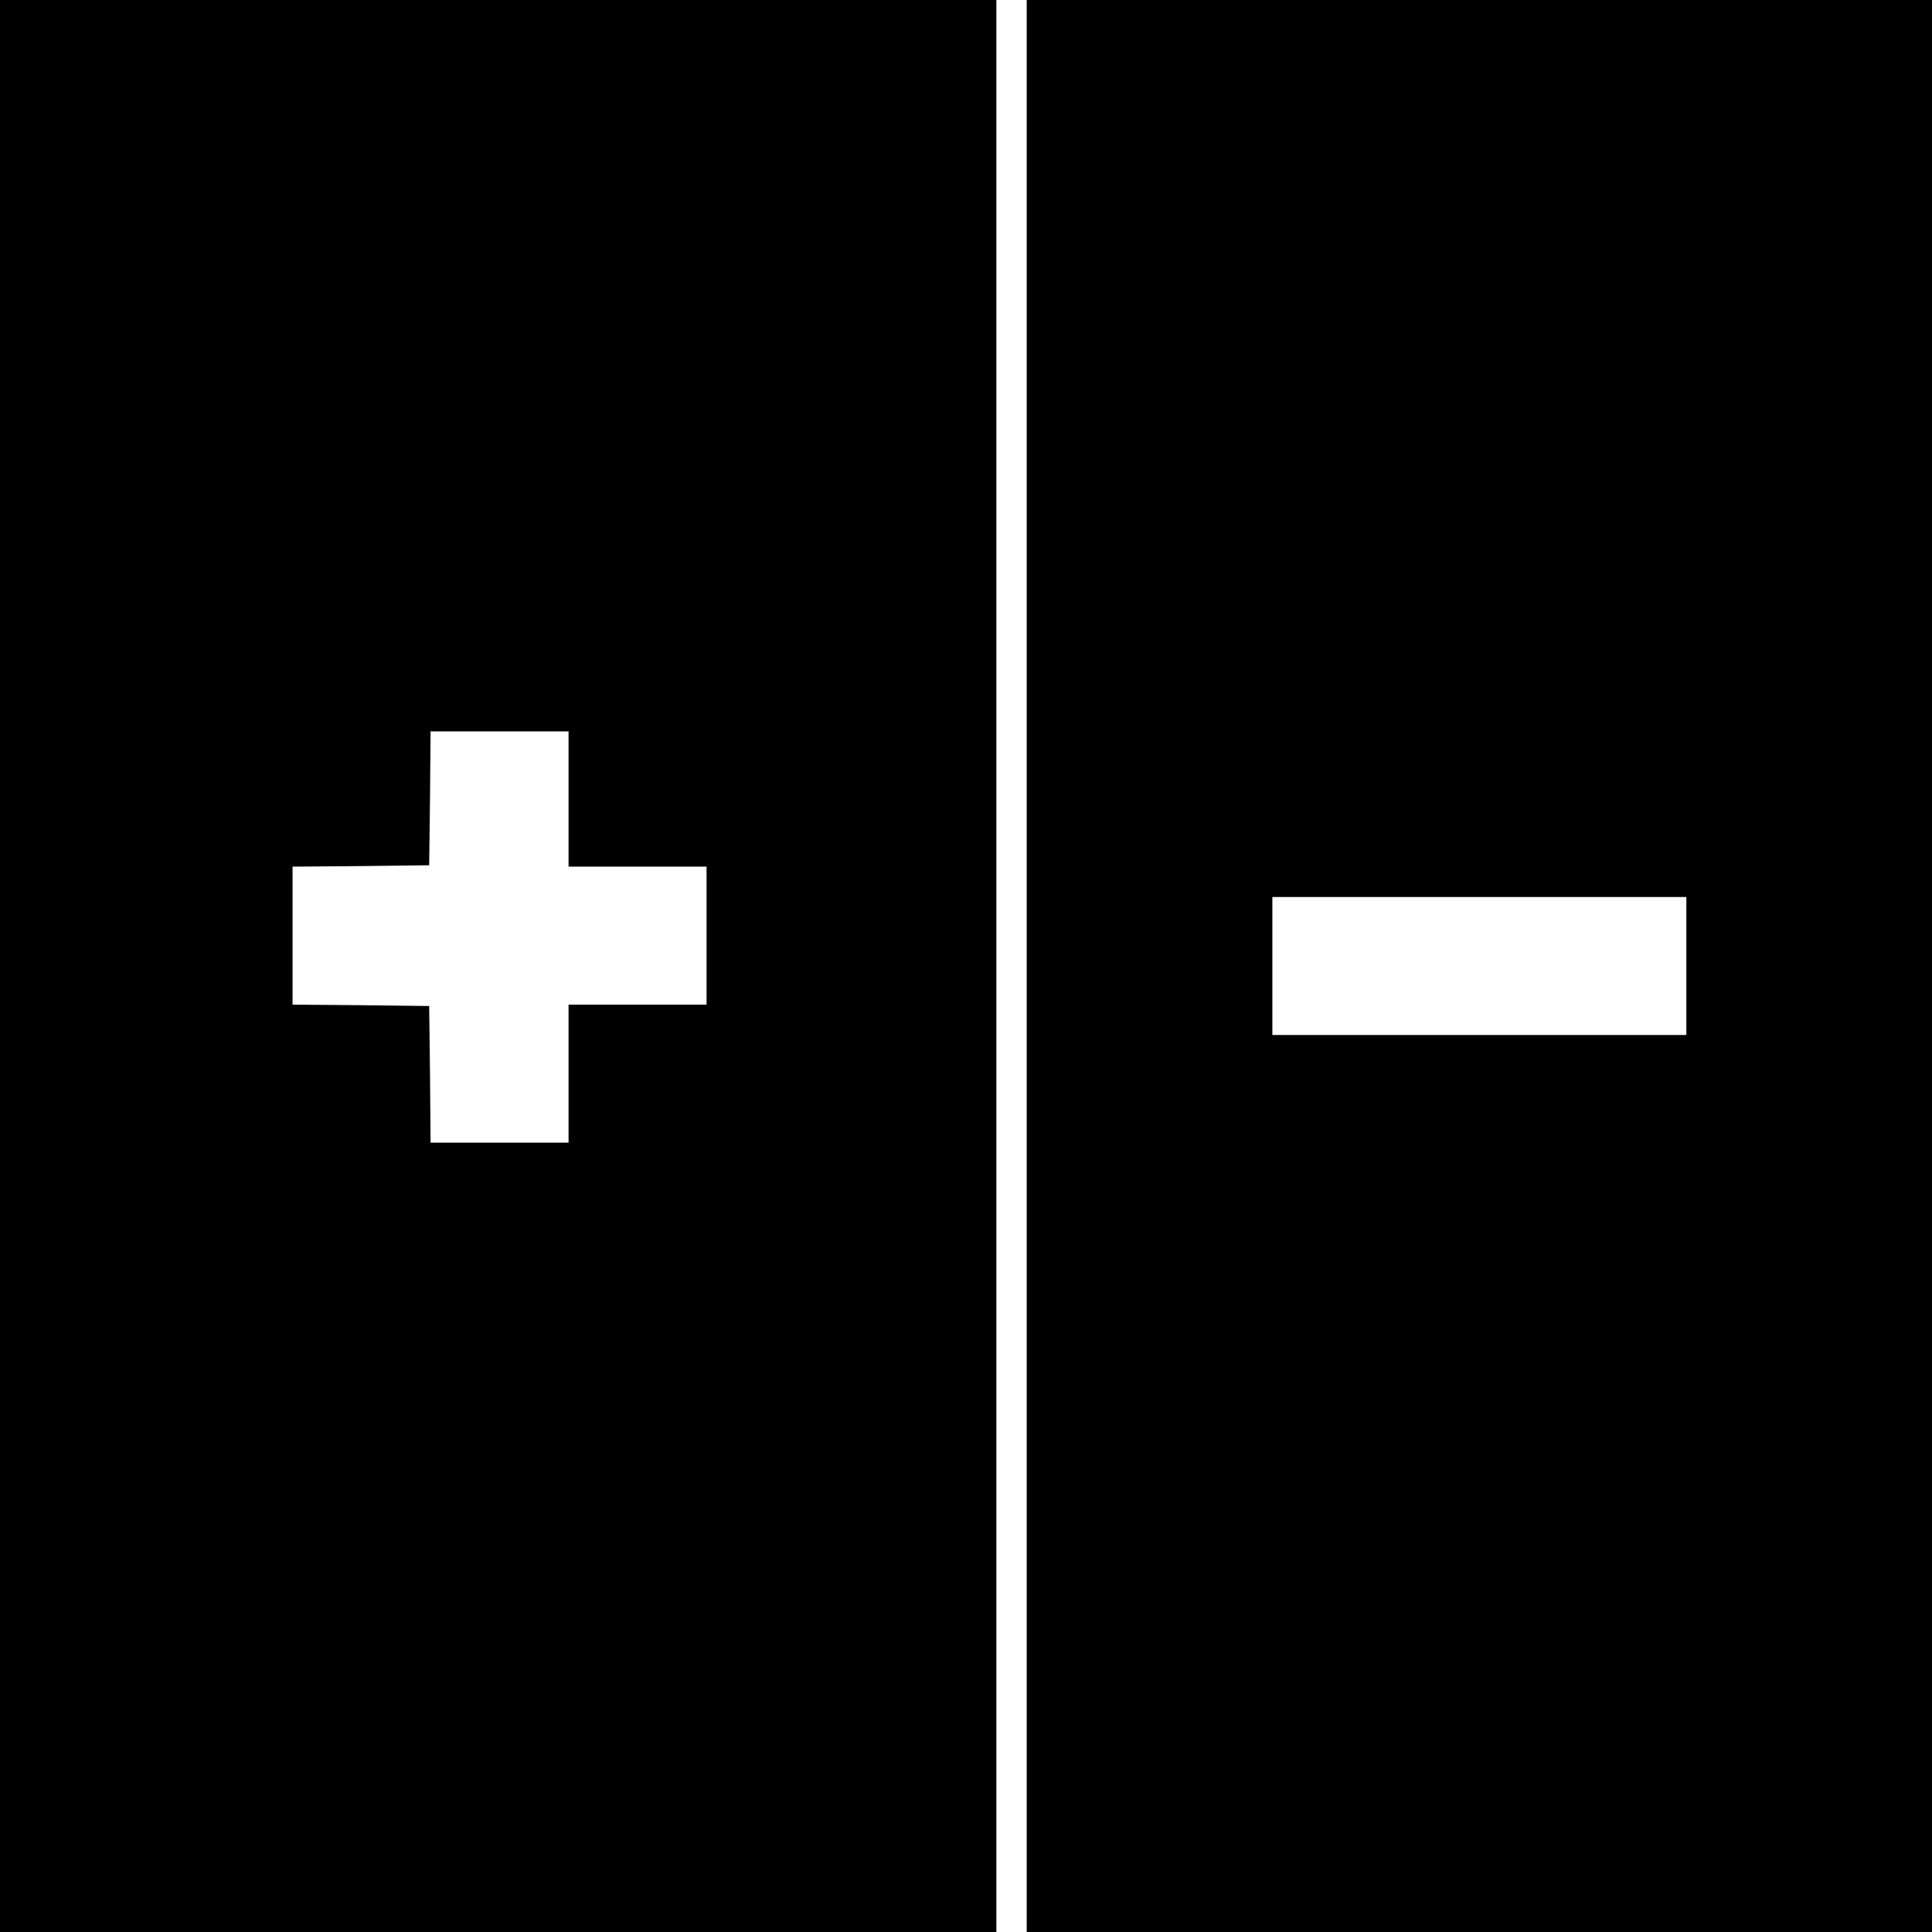 <?xml version="1.0" standalone="no"?>
<!DOCTYPE svg PUBLIC "-//W3C//DTD SVG 20010904//EN"
 "http://www.w3.org/TR/2001/REC-SVG-20010904/DTD/svg10.dtd">
<svg version="1.0" xmlns="http://www.w3.org/2000/svg"
 width="700pt" height="700pt" viewBox="0 0 700 700"
 preserveAspectRatio="xMidYMid meet">
<g transform="translate(0,700) scale(0.1,-0.1)"
fill="#000000" stroke="none">
<path d="M0 3500 l0 -3500 1805 0 1805 0 0 3500 0 3500 -1805 0 -1805 0 0
-3500z m2060 605 l0 -245 250 0 250 0 0 -250 0 -250 -250 0 -250 0 0 -250 0
-250 -250 0 -250 0 -2 248 -3 247 -247 3 -248 2 0 250 0 250 248 2 247 3 3
243 2 242 250 0 250 0 0 -245z"/>
<path d="M3720 3500 l0 -3500 1640 0 1640 0 0 3500 0 3500 -1640 0 -1640 0 0
-3500z m2390 0 l0 -250 -750 0 -750 0 0 250 0 250 750 0 750 0 0 -250z"/>
</g>
</svg>
